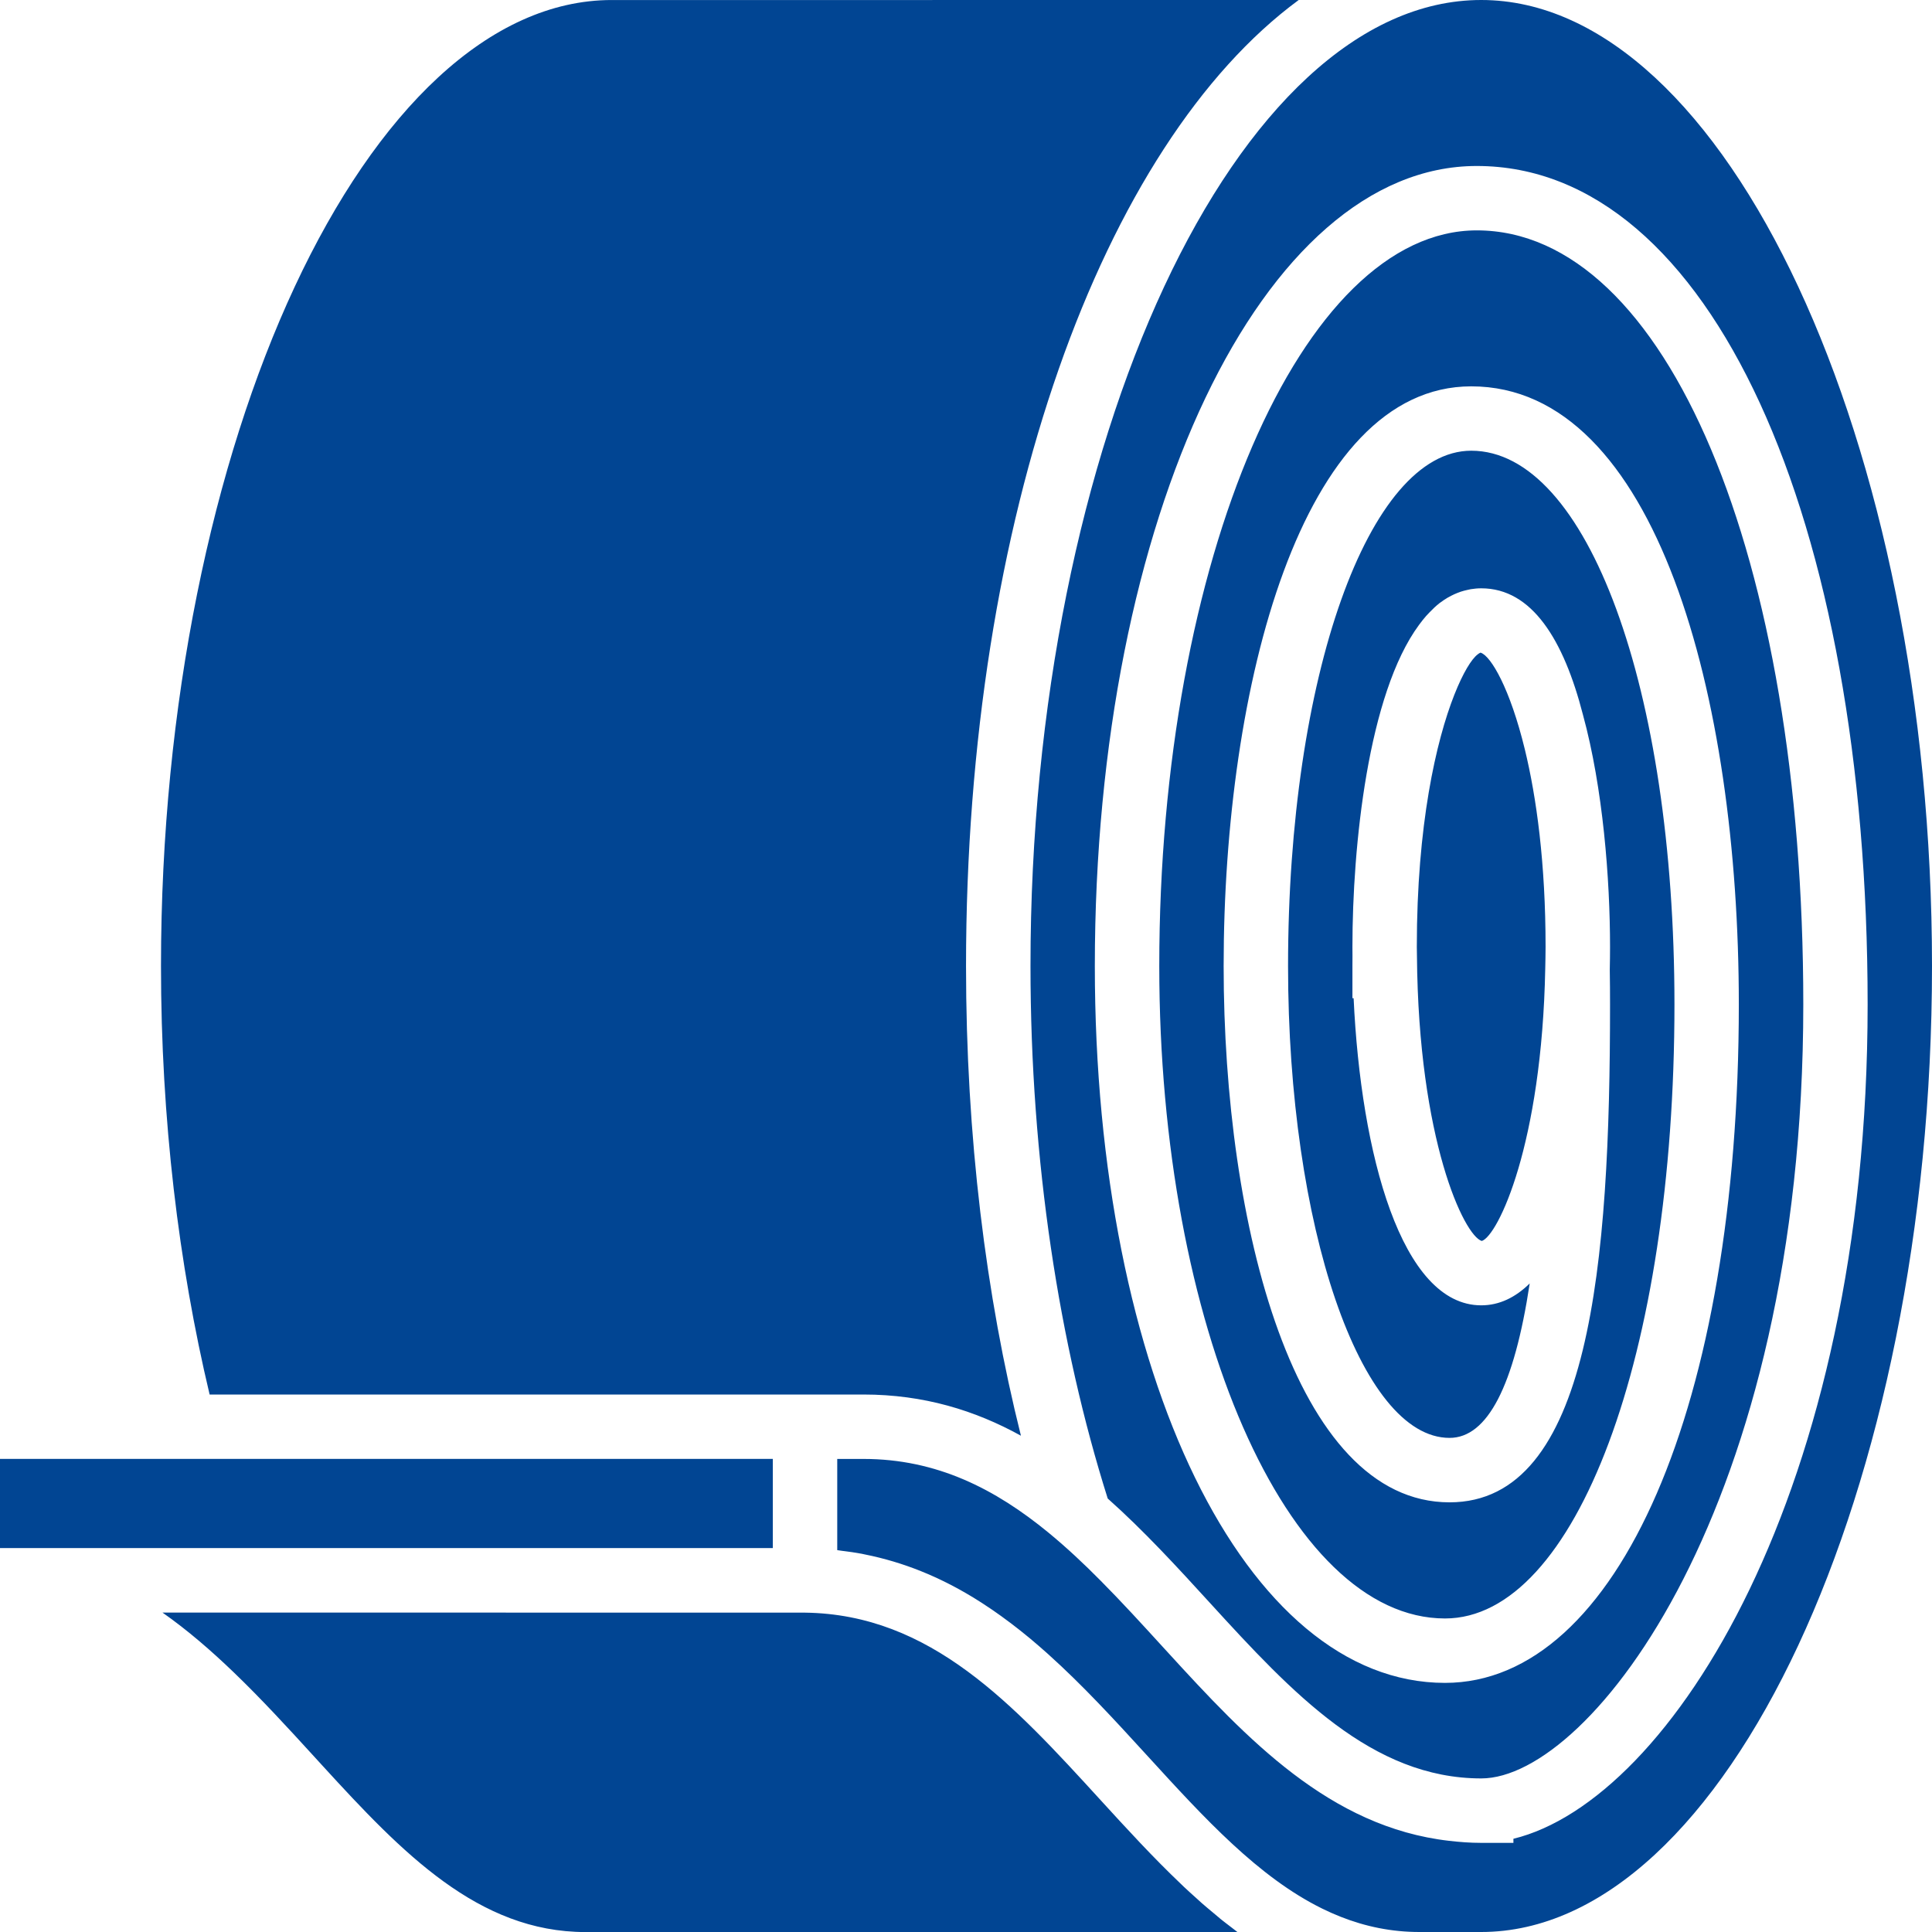 <?xml version="1.0" encoding="UTF-8"?>
<svg id="Ebene_2" data-name="Ebene 2" xmlns="http://www.w3.org/2000/svg" viewBox="0 0 727 727">
  <defs>
    <style>
      .cls-1 {
        fill: #014593;
        stroke-width: 0px;
      }
    </style>
  </defs>
  <g id="Ebene_1-2" data-name="Ebene 1">
    <path class="cls-1" d="M727,363.5c0,197.04-77.68,363.5-169.63,363.5h-23.24c-2.61,0-5.18-.12-7.69-.37-10.3-1-19.83-3.98-28.85-8.41-24.07-11.83-44.43-34.09-65.59-57.25-.22-.24-.44-.48-.66-.72-11.86-12.98-23.88-26.08-36.85-37.73-.18-.16-.36-.32-.53-.48-2.02-1.8-4.06-3.56-6.12-5.29-.28-.24-.57-.47-.85-.7-2.02-1.67-4.07-3.3-6.15-4.88-.31-.23-.62-.46-.92-.69-2.09-1.58-4.21-3.11-6.36-4.59-.27-.19-.54-.36-.8-.54-2.23-1.51-4.48-2.98-6.77-4.37-.1-.06-.2-.11-.3-.17-12.23-7.38-25.53-12.96-40.33-15.9-.37-.08-.73-.17-1.11-.24-2.37-.45-4.8-.78-7.25-1.08-.66-.08-1.29-.21-1.95-.28v-34.32h9.89c27.58,0,49.62,11.31,69.68,27.8,6.72,5.53,13.24,11.63,19.64,18.11,7.77,7.83,15.4,16.17,23.12,24.63.63.69,1.26,1.38,1.89,2.06,29.98,32.81,61.16,65.94,105.99,71.1,3.95.46,7.95.77,12.12.77h12.11v-1.54c59.25-14.41,133.29-131.2,133.29-313.96s-59.11-315.5-147.08-315.5c-80.59,0-143.72,132.23-143.72,301.05,0,153.78,56.64,269.75,131.76,269.75,65.1,0,110.57-104.98,110.57-255.3,0-115.77-31.13-232.58-100.69-232.58-64.02,0-93.17,113.07-93.17,218.13,0,97.2,26.6,201.81,85.01,201.81,53.08,0,60.39-90.05,60.39-187.36,0-4.31-.03-8.68-.1-13.07.06-2.87.1-5.74.1-8.59,0-25.41-2.63-59.73-10.21-87.4-7.23-28.08-19.13-47.52-38.26-47.52-1.35,0-2.66.13-3.93.33-.43.07-.85.18-1.26.27-.84.18-1.67.4-2.48.66-.46.15-.91.32-1.35.5-.78.31-1.55.66-2.3,1.05-.39.2-.77.39-1.15.61-.99.58-1.97,1.22-2.91,1.93-.09.06-.18.12-.27.19-1.33,1.03-2.59,2.24-3.81,3.51-.43.44-.86.88-1.27,1.35-.92,1.05-1.8,2.16-2.66,3.34-19.24,26.02-25.08,83.4-25.08,121.16,0,1.14.01,2.28.02,3.42-.02,1.63-.02,2.93-.02,3.8v12.12h.45c2.73,58.77,18.01,115.57,48.02,115.57,6.84,0,12.9-2.99,18.24-8.24-5.83,38.54-15.89,58.12-30.16,58.12-33.51,0-60.77-79.65-60.77-177.57,0-108.73,30.28-193.9,68.94-193.9,43.59,0,76.46,89.57,76.46,208.35,0,131.73-37.11,231.07-86.34,231.07-59.29,0-107.52-110.14-107.52-245.52,0-152.63,53.6-276.81,119.49-276.81,71.18,0,122.85,122.49,122.85,291.26,0,188.46-80.05,291.26-121.17,291.26s-71.09-32.08-102.1-66.04c-12.36-13.54-24.9-27.21-38.47-39.29-18.27-57.88-29.06-127-29.06-200.38C387.73,166.46,465.42,0,557.37,0s169.63,166.46,169.63,363.5ZM290.8,524.75h34.13c22.68,0,42,5.98,59.24,15.5-13.21-52.74-20.66-112.66-20.66-176.74,0-168.8,51.34-309.14,125.17-363.5H230.22C138.26,0,60.58,166.46,60.58,363.5c0,57.49,6.65,112.34,18.3,161.25h211.91ZM459.07,721.9c-.85-.69-1.69-1.41-2.53-2.12-1.46-1.21-2.92-2.43-4.35-3.68-.65-.57-1.28-1.17-1.93-1.75-1.61-1.44-3.22-2.89-4.8-4.38-.3-.28-.6-.59-.9-.87-10.55-10.02-20.56-20.94-30.46-31.78-32.83-35.94-63.86-69.88-111.16-70.49-.07,0-.14,0-.22,0h-.11s-197.2-.03-197.2-.03h-13.62s-13.55,0-13.55,0h-17.1c9.45,6.63,18.28,14.29,26.76,22.44,10.5,10.09,20.46,20.95,30.31,31.74,1.11,1.21,2.21,2.41,3.31,3.62,29.8,32.58,58.48,62.42,98.79,62.42h245.34c-.82-.6-1.6-1.25-2.41-1.86-1.4-1.07-2.8-2.13-4.18-3.24ZM82.61,582.53h208.19v-33.55H0v33.55h82.61ZM557.27,245.65s-.09-.06-.12-.08c-.34.11-.73.37-1.13.68-2.28,1.76-5.47,6.84-8.76,15.18-6.87,17.39-14.12,49-14.12,94.85,0,1.17.04,2.26.05,3.41.56,69.39,17.78,105.34,24.4,107.28,6.04-1.9,22.61-36.29,23.88-102.61.05-2.68.12-5.31.12-8.08,0-31.46-3.41-56.24-7.81-74.32-5.57-22.88-12.71-35-16.52-36.32Z"/>
  </g>
</svg>